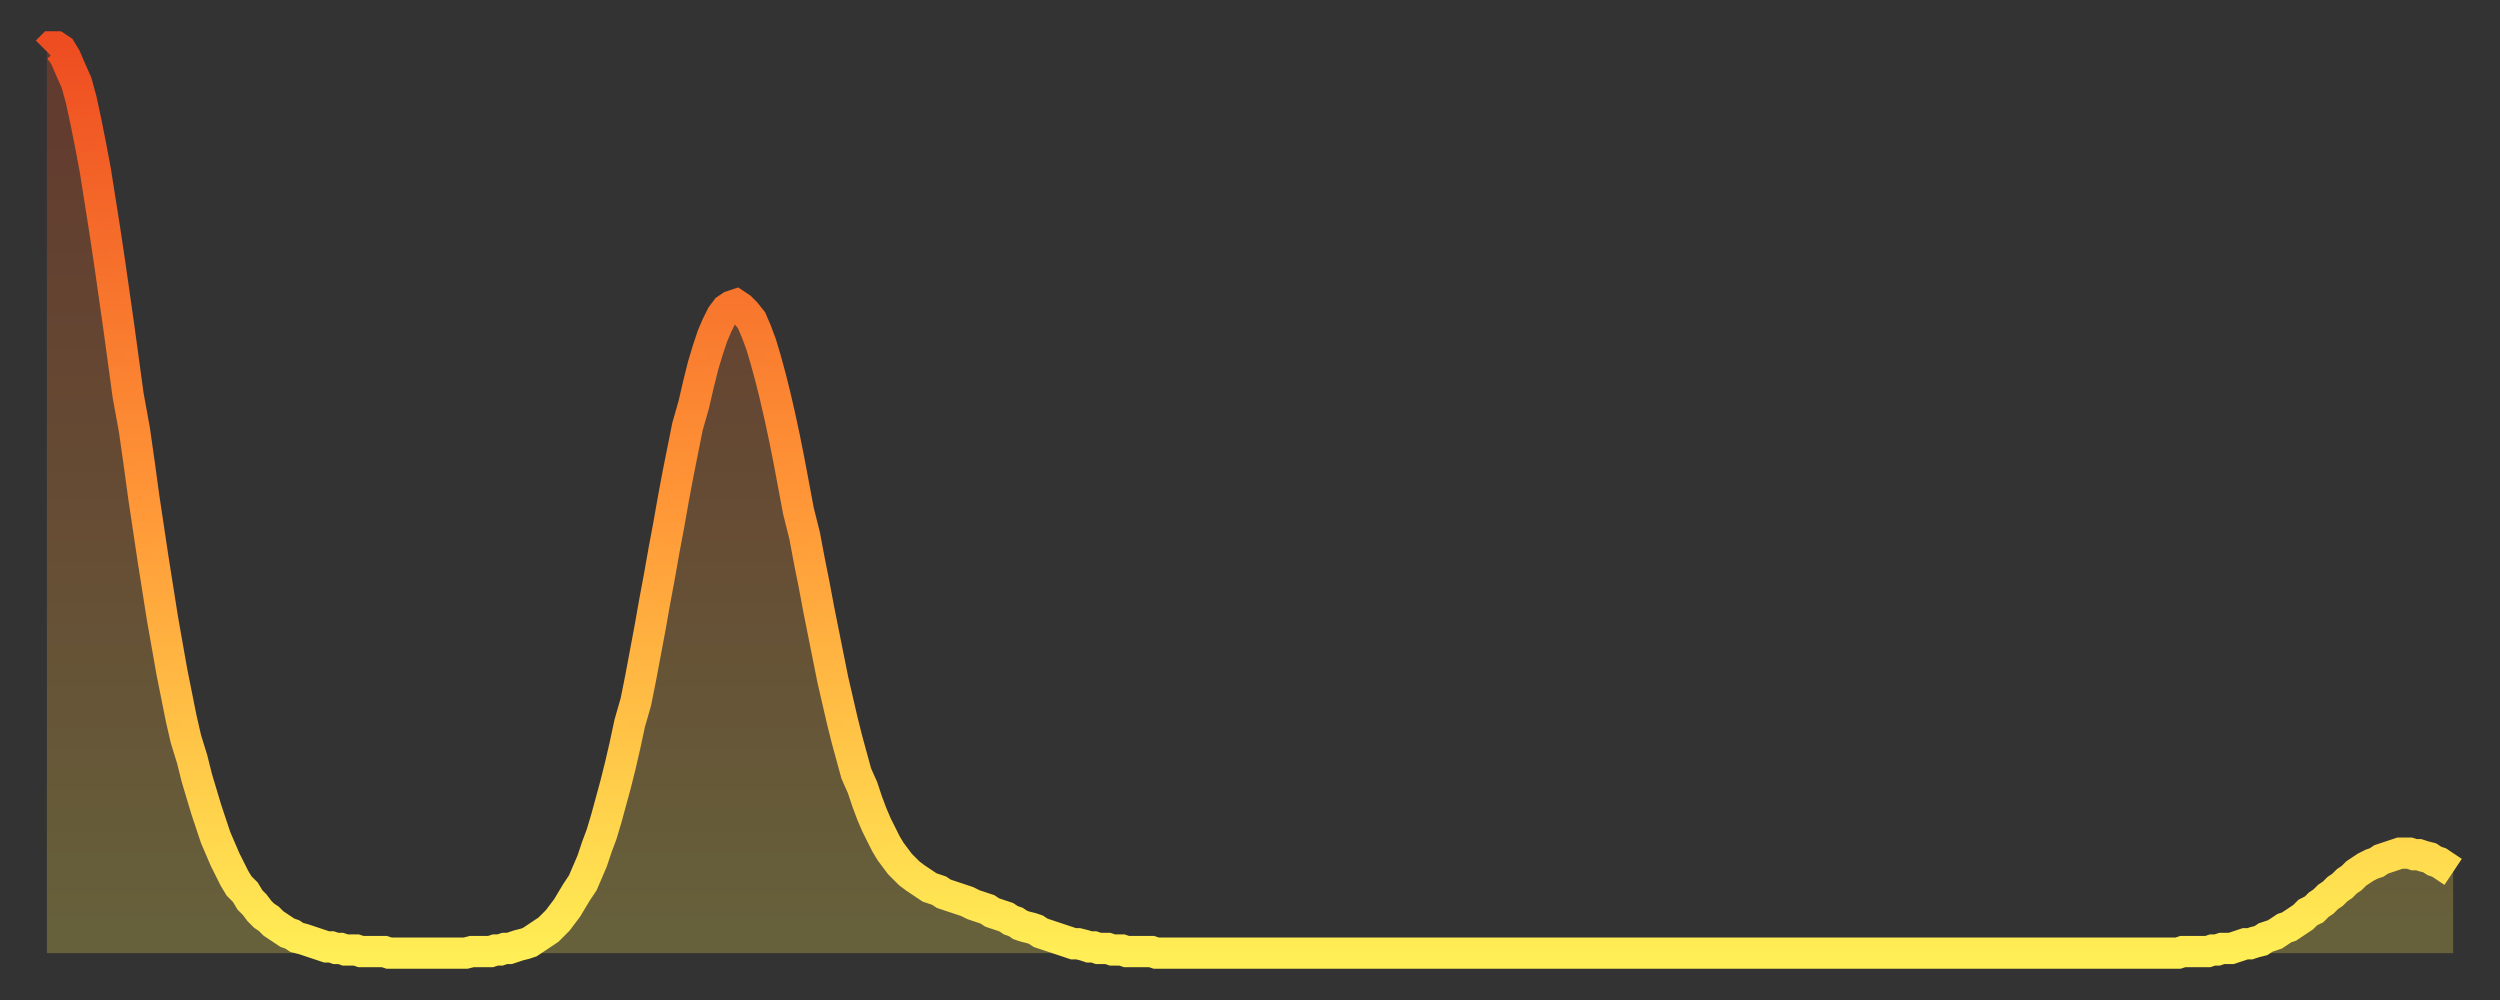 <?xml version="1.0" encoding="utf-8" ?>
<svg baseProfile="full" height="64" version="1.1" width="160" xmlns="http://www.w3.org/2000/svg" xmlns:ev="http://www.w3.org/2001/xml-events" xmlns:xlink="http://www.w3.org/1999/xlink"><rect width="100%" height="100%" fill="#333333" stroke="none"/><defs><linearGradient id="id39674" x1="0" x2="0" y1="0" y2="1"><stop offset="0%" stop-color="#ee4d21" /><stop offset="50%" stop-color="#ff9637" /><stop offset="100%" stop-color="#ffee55" /></linearGradient></defs><g transform="translate(3,3)"><g><path d="M 0.0 0.3 0.3 0.0 0.6 0.0 0.9 0.2 1.2 0.7 1.5 1.4 1.9 2.3 2.2 3.4 2.5 4.8 2.8 6.3 3.1 7.9 3.4 9.8 3.7 11.7 4.0 13.7 4.3 15.8 4.6 17.9 4.9 20.1 5.2 22.3 5.6 24.5 5.9 26.6 6.2 28.8 6.5 30.8 6.8 32.8 7.1 34.7 7.4 36.6 7.7 38.3 8.0 40.0 8.3 41.5 8.6 43.0 8.9 44.3 9.3 45.6 9.6 46.8 9.9 47.8 10.2 48.8 10.5 49.7 10.8 50.6 11.1 51.3 11.4 52.0 11.7 52.6 12.0 53.2 12.3 53.7 12.7 54.1 13.0 54.6 13.3 54.9 13.6 55.3 13.9 55.6 14.2 55.8 14.5 56.1 14.8 56.3 15.1 56.5 15.4 56.7 15.7 56.8 16.0 57.0 16.4 57.1 16.7 57.2 17.0 57.3 17.3 57.4 17.6 57.5 17.9 57.6 18.2 57.6 18.5 57.7 18.8 57.7 19.1 57.8 19.4 57.8 19.8 57.8 20.1 57.9 20.4 57.9 20.7 57.9 21.0 57.9 21.3 57.9 21.6 57.9 21.9 58.0 22.2 58.0 22.5 58.0 22.8 58.0 23.1 58.0 23.5 58.0 23.8 58.0 24.1 58.0 24.4 58.0 24.7 58.0 25.0 58.0 25.3 58.0 25.6 58.0 25.9 58.0 26.2 58.0 26.5 58.0 26.8 58.0 27.2 57.9 27.5 57.9 27.8 57.9 28.1 57.9 28.4 57.9 28.7 57.8 29.0 57.8 29.3 57.7 29.6 57.7 29.9 57.6 30.2 57.5 30.6 57.4 30.9 57.3 31.2 57.1 31.5 56.9 31.8 56.7 32.1 56.5 32.4 56.2 32.7 55.9 33.0 55.5 33.3 55.1 33.6 54.6 33.9 54.1 34.3 53.5 34.6 52.8 34.9 52.1 35.2 51.2 35.5 50.4 35.8 49.4 36.1 48.3 36.4 47.2 36.7 46.0 37.0 44.7 37.3 43.3 37.7 41.9 38.0 40.4 38.3 38.8 38.6 37.2 38.9 35.5 39.2 33.9 39.5 32.2 39.8 30.6 40.1 28.9 40.4 27.3 40.7 25.8 41.0 24.3 41.4 22.9 41.7 21.6 42.0 20.4 42.3 19.4 42.6 18.5 42.9 17.8 43.2 17.2 43.5 16.8 43.8 16.6 44.1 16.5 44.4 16.7 44.7 17.0 45.1 17.5 45.4 18.2 45.7 19.0 46.0 20.0 46.3 21.1 46.6 22.3 46.9 23.6 47.2 25.0 47.5 26.5 47.8 28.1 48.1 29.7 48.5 31.3 48.8 32.9 49.1 34.4 49.4 36.0 49.7 37.5 50.0 39.0 50.3 40.5 50.6 41.8 50.9 43.1 51.2 44.3 51.5 45.4 51.8 46.5 52.2 47.4 52.5 48.3 52.8 49.1 53.1 49.8 53.4 50.4 53.7 51.0 54.0 51.5 54.3 51.9 54.6 52.3 54.9 52.6 55.2 52.9 55.6 53.2 55.9 53.4 56.2 53.6 56.5 53.8 56.8 53.9 57.1 54.0 57.4 54.2 57.7 54.3 58.0 54.4 58.3 54.5 58.6 54.6 58.9 54.7 59.3 54.9 59.6 55.0 59.9 55.1 60.2 55.2 60.5 55.4 60.8 55.5 61.1 55.6 61.4 55.7 61.7 55.9 62.0 56.0 62.3 56.2 62.6 56.3 63.0 56.4 63.3 56.5 63.6 56.7 63.9 56.8 64.2 56.9 64.5 57.0 64.8 57.1 65.1 57.2 65.4 57.3 65.7 57.4 66.0 57.4 66.4 57.5 66.7 57.6 67.0 57.6 67.3 57.7 67.6 57.7 67.9 57.7 68.2 57.8 68.5 57.8 68.8 57.8 69.1 57.9 69.4 57.9 69.7 57.9 70.1 57.9 70.4 57.9 70.7 57.9 71.0 58.0 71.3 58.0 71.6 58.0 71.9 58.0 72.2 58.0 72.5 58.0 72.8 58.0 73.1 58.0 73.5 58.0 73.8 58.0 74.1 58.0 74.4 58.0 74.7 58.0 75.0 58.0 75.3 58.0 75.6 58.0 75.9 58.0 76.2 58.0 76.5 58.0 76.8 58.0 77.2 58.0 77.5 58.0 77.8 58.0 78.1 58.0 78.4 58.0 78.7 58.0 79.0 58.0 79.3 58.0 79.6 58.0 79.9 58.0 80.2 58.0 80.5 58.0 80.9 58.0 81.2 58.0 81.5 58.0 81.8 58.0 82.1 58.0 82.4 58.0 82.7 58.0 83.0 58.0 83.3 58.0 83.6 58.0 83.9 58.0 84.3 58.0 84.6 58.0 84.9 58.0 85.2 58.0 85.5 58.0 85.8 58.0 86.1 58.0 86.4 58.0 86.7 58.0 87.0 58.0 87.3 58.0 87.6 58.0 88.0 58.0 88.3 58.0 88.6 58.0 88.9 58.0 89.2 58.0 89.5 58.0 89.8 58.0 90.1 58.0 90.4 58.0 90.7 58.0 91.0 58.0 91.4 58.0 91.7 58.0 92.0 58.0 92.3 58.0 92.6 58.0 92.9 58.0 93.2 58.0 93.5 58.0 93.8 58.0 94.1 58.0 94.4 58.0 94.7 58.0 95.1 58.0 95.4 58.0 95.7 58.0 96.0 58.0 96.3 58.0 96.6 58.0 96.9 58.0 97.2 58.0 97.5 58.0 97.8 58.0 98.1 58.0 98.4 58.0 98.8 58.0 99.1 58.0 99.4 58.0 99.7 58.0 100.0 58.0 100.3 58.0 100.6 58.0 100.9 58.0 101.2 58.0 101.5 58.0 101.8 58.0 102.2 58.0 102.5 58.0 102.8 58.0 103.1 58.0 103.4 58.0 103.7 58.0 104.0 58.0 104.3 58.0 104.6 58.0 104.9 58.0 105.2 58.0 105.5 58.0 105.9 58.0 106.2 58.0 106.5 58.0 106.8 58.0 107.1 58.0 107.4 58.0 107.7 58.0 108.0 58.0 108.3 58.0 108.6 58.0 108.9 58.0 109.3 58.0 109.6 58.0 109.9 58.0 110.2 58.0 110.5 58.0 110.8 58.0 111.1 58.0 111.4 58.0 111.7 58.0 112.0 58.0 112.3 58.0 112.6 58.0 113.0 58.0 113.3 58.0 113.6 58.0 113.9 58.0 114.2 58.0 114.5 58.0 114.8 58.0 115.1 58.0 115.4 58.0 115.7 58.0 116.0 58.0 116.3 58.0 116.7 58.0 117.0 58.0 117.3 58.0 117.6 58.0 117.9 58.0 118.2 58.0 118.5 58.0 118.8 58.0 119.1 58.0 119.4 58.0 119.7 58.0 120.1 58.0 120.4 58.0 120.7 58.0 121.0 58.0 121.3 58.0 121.6 58.0 121.9 58.0 122.2 58.0 122.5 58.0 122.8 58.0 123.1 58.0 123.4 58.0 123.8 58.0 124.1 58.0 124.4 58.0 124.7 58.0 125.0 58.0 125.3 58.0 125.6 58.0 125.9 58.0 126.2 58.0 126.5 58.0 126.8 58.0 127.2 58.0 127.5 58.0 127.8 58.0 128.1 58.0 128.4 58.0 128.7 58.0 129.0 58.0 129.3 58.0 129.6 58.0 129.9 58.0 130.2 58.0 130.5 58.0 130.9 58.0 131.2 58.0 131.5 58.0 131.8 58.0 132.1 58.0 132.4 58.0 132.7 58.0 133.0 58.0 133.3 58.0 133.6 58.0 133.9 58.0 134.2 58.0 134.6 58.0 134.9 58.0 135.2 58.0 135.5 58.0 135.8 58.0 136.1 58.0 136.4 58.0 136.7 57.9 137.0 57.9 137.3 57.9 137.6 57.9 138.0 57.9 138.3 57.9 138.6 57.8 138.9 57.8 139.2 57.7 139.5 57.7 139.8 57.7 140.1 57.6 140.4 57.5 140.7 57.4 141.0 57.4 141.3 57.3 141.7 57.2 142.0 57.0 142.3 56.9 142.6 56.8 142.9 56.6 143.2 56.4 143.5 56.3 143.8 56.1 144.1 55.9 144.4 55.7 144.7 55.4 145.1 55.2 145.4 54.9 145.7 54.7 146.0 54.4 146.3 54.2 146.6 53.9 146.9 53.7 147.2 53.4 147.5 53.2 147.8 52.9 148.1 52.7 148.4 52.5 148.8 52.3 149.1 52.2 149.4 52.0 149.7 51.9 150.0 51.8 150.3 51.7 150.6 51.6 150.9 51.6 151.2 51.6 151.5 51.7 151.8 51.7 152.1 51.8 152.5 51.9 152.8 52.1 153.1 52.2 153.4 52.4 153.7 52.6 154.0 52.8" fill="none" id="graph-curve" opacity="1" stroke="url(#id39674)" stroke-width="2" /><path d="M 0 58 L 0.0 0.3 0.3 0.0 0.6 0.0 0.9 0.2 1.2 0.7 1.5 1.4 1.9 2.3 2.2 3.4 2.5 4.8 2.8 6.3 3.1 7.9 3.4 9.8 3.7 11.7 4.0 13.7 4.3 15.8 4.6 17.9 4.9 20.1 5.2 22.3 5.6 24.5 5.9 26.6 6.2 28.8 6.5 30.8 6.8 32.8 7.1 34.7 7.4 36.6 7.7 38.3 8.0 40.0 8.3 41.5 8.6 43.0 8.9 44.3 9.3 45.6 9.6 46.8 9.9 47.8 10.2 48.8 10.5 49.7 10.8 50.6 11.1 51.3 11.4 52.0 11.7 52.6 12.0 53.2 12.3 53.7 12.7 54.1 13.0 54.6 13.3 54.9 13.6 55.3 13.9 55.6 14.2 55.8 14.5 56.1 14.8 56.3 15.1 56.5 15.4 56.7 15.7 56.8 16.0 57.0 16.4 57.1 16.7 57.2 17.0 57.3 17.3 57.4 17.6 57.5 17.9 57.6 18.2 57.6 18.5 57.7 18.8 57.7 19.1 57.8 19.4 57.8 19.8 57.8 20.1 57.9 20.4 57.9 20.7 57.9 21.0 57.9 21.3 57.9 21.6 57.9 21.9 58.0 22.2 58.0 22.5 58.0 22.8 58.0 23.1 58.0 23.5 58.0 23.8 58.0 24.1 58.0 24.4 58.0 24.7 58.0 25.0 58.0 25.3 58.0 25.6 58.0 25.9 58.0 26.2 58.0 26.5 58.0 26.8 58.0 27.2 57.9 27.5 57.9 27.8 57.9 28.1 57.9 28.4 57.9 28.7 57.8 29.0 57.8 29.3 57.7 29.6 57.7 29.9 57.6 30.2 57.5 30.6 57.4 30.9 57.3 31.2 57.1 31.5 56.9 31.8 56.7 32.1 56.5 32.4 56.2 32.7 55.9 33.0 55.5 33.3 55.1 33.6 54.6 33.9 54.1 34.3 53.5 34.6 52.8 34.9 52.1 35.2 51.2 35.5 50.4 35.8 49.4 36.1 48.3 36.4 47.2 36.7 46.0 37.0 44.7 37.3 43.3 37.7 41.9 38.0 40.4 38.3 38.8 38.6 37.2 38.9 35.5 39.2 33.9 39.5 32.2 39.8 30.6 40.1 28.9 40.4 27.3 40.7 25.8 41.0 24.3 41.4 22.9 41.7 21.6 42.0 20.4 42.3 19.4 42.6 18.5 42.9 17.8 43.2 17.2 43.5 16.8 43.8 16.6 44.1 16.5 44.4 16.7 44.7 17.0 45.1 17.5 45.4 18.2 45.7 19.0 46.0 20.0 46.3 21.1 46.6 22.3 46.9 23.6 47.2 25.0 47.5 26.5 47.8 28.1 48.1 29.7 48.5 31.3 48.8 32.9 49.1 34.4 49.4 36.0 49.7 37.5 50.0 39.0 50.3 40.5 50.6 41.8 50.9 43.1 51.2 44.3 51.5 45.4 51.8 46.5 52.2 47.4 52.5 48.3 52.8 49.1 53.1 49.8 53.4 50.4 53.7 51.0 54.0 51.5 54.3 51.9 54.6 52.3 54.9 52.6 55.2 52.9 55.6 53.2 55.9 53.4 56.2 53.6 56.5 53.8 56.8 53.9 57.1 54.0 57.4 54.2 57.7 54.3 58.0 54.4 58.3 54.5 58.6 54.6 58.9 54.7 59.3 54.9 59.6 55.0 59.9 55.1 60.2 55.2 60.5 55.4 60.8 55.5 61.1 55.6 61.4 55.7 61.7 55.9 62.0 56.0 62.3 56.2 62.6 56.3 63.0 56.4 63.3 56.5 63.6 56.7 63.9 56.8 64.2 56.9 64.5 57.0 64.8 57.1 65.1 57.2 65.4 57.3 65.7 57.4 66.0 57.4 66.4 57.5 66.7 57.6 67.0 57.6 67.3 57.7 67.6 57.7 67.9 57.7 68.2 57.8 68.5 57.8 68.8 57.8 69.1 57.9 69.4 57.9 69.7 57.9 70.1 57.9 70.4 57.9 70.7 57.9 71.0 58.0 71.3 58.0 71.6 58.0 71.9 58.0 72.2 58.0 72.5 58.0 72.8 58.0 73.1 58.0 73.5 58.0 73.8 58.0 74.1 58.0 74.4 58.0 74.7 58.0 75.0 58.0 75.3 58.0 75.6 58.0 75.9 58.0 76.2 58.0 76.5 58.0 76.8 58.0 77.2 58.0 77.5 58.0 77.8 58.0 78.1 58.0 78.4 58.0 78.7 58.0 79.0 58.0 79.3 58.0 79.6 58.0 79.9 58.0 80.2 58.0 80.5 58.0 80.9 58.0 81.2 58.0 81.5 58.0 81.8 58.0 82.1 58.0 82.4 58.0 82.7 58.0 83.0 58.0 83.3 58.0 83.6 58.0 83.9 58.0 84.3 58.0 84.6 58.0 84.9 58.0 85.2 58.0 85.5 58.0 85.8 58.0 86.1 58.0 86.4 58.0 86.7 58.0 87.0 58.0 87.3 58.0 87.6 58.0 88.0 58.0 88.3 58.0 88.6 58.0 88.9 58.0 89.2 58.0 89.5 58.0 89.8 58.0 90.1 58.0 90.4 58.0 90.7 58.0 91.0 58.0 91.4 58.0 91.7 58.0 92.0 58.0 92.3 58.0 92.6 58.0 92.9 58.0 93.2 58.0 93.5 58.0 93.8 58.0 94.1 58.0 94.4 58.0 94.7 58.0 95.1 58.0 95.4 58.0 95.7 58.0 96.0 58.0 96.3 58.0 96.6 58.0 96.9 58.0 97.2 58.0 97.5 58.0 97.8 58.0 98.1 58.0 98.4 58.0 98.8 58.0 99.1 58.0 99.4 58.0 99.7 58.0 100.0 58.0 100.3 58.0 100.6 58.0 100.9 58.0 101.2 58.0 101.5 58.0 101.8 58.0 102.2 58.0 102.5 58.0 102.8 58.0 103.1 58.0 103.4 58.0 103.7 58.0 104.0 58.0 104.3 58.0 104.6 58.0 104.9 58.0 105.2 58.0 105.5 58.0 105.9 58.0 106.2 58.0 106.5 58.0 106.8 58.0 107.1 58.0 107.4 58.0 107.7 58.0 108.0 58.0 108.3 58.0 108.6 58.0 108.9 58.0 109.3 58.0 109.6 58.0 109.9 58.0 110.2 58.0 110.5 58.0 110.8 58.0 111.1 58.0 111.4 58.0 111.7 58.0 112.0 58.0 112.3 58.0 112.6 58.0 113.0 58.0 113.3 58.0 113.6 58.0 113.9 58.0 114.2 58.0 114.5 58.0 114.8 58.0 115.1 58.0 115.4 58.0 115.7 58.0 116.0 58.0 116.3 58.0 116.7 58.0 117.0 58.0 117.3 58.0 117.6 58.0 117.9 58.0 118.2 58.0 118.5 58.0 118.8 58.0 119.1 58.0 119.4 58.0 119.7 58.0 120.1 58.0 120.4 58.0 120.7 58.0 121.0 58.0 121.3 58.0 121.6 58.0 121.9 58.0 122.2 58.0 122.5 58.0 122.8 58.0 123.1 58.0 123.4 58.0 123.8 58.0 124.1 58.0 124.4 58.0 124.7 58.0 125.0 58.0 125.3 58.0 125.6 58.0 125.9 58.0 126.2 58.0 126.5 58.0 126.8 58.0 127.2 58.0 127.5 58.0 127.8 58.0 128.1 58.0 128.4 58.0 128.7 58.0 129.0 58.0 129.3 58.0 129.6 58.0 129.9 58.0 130.2 58.0 130.5 58.0 130.9 58.0 131.2 58.0 131.5 58.0 131.8 58.0 132.1 58.0 132.4 58.0 132.7 58.0 133.0 58.0 133.3 58.0 133.6 58.0 133.9 58.0 134.2 58.0 134.6 58.0 134.9 58.0 135.2 58.0 135.5 58.0 135.8 58.0 136.1 58.0 136.4 58.0 136.7 57.9 137.0 57.9 137.3 57.9 137.6 57.9 138.0 57.9 138.3 57.9 138.6 57.8 138.9 57.8 139.2 57.7 139.5 57.7 139.8 57.7 140.1 57.6 140.4 57.5 140.7 57.4 141.0 57.4 141.3 57.3 141.7 57.2 142.0 57.0 142.3 56.9 142.6 56.8 142.9 56.6 143.2 56.4 143.5 56.3 143.8 56.1 144.1 55.9 144.4 55.7 144.7 55.4 145.1 55.2 145.4 54.9 145.7 54.7 146.0 54.4 146.3 54.2 146.6 53.9 146.9 53.7 147.2 53.4 147.5 53.2 147.8 52.9 148.1 52.7 148.4 52.5 148.8 52.3 149.1 52.2 149.4 52.0 149.7 51.9 150.0 51.8 150.3 51.7 150.6 51.6 150.9 51.6 151.2 51.6 151.5 51.7 151.8 51.7 152.1 51.8 152.5 51.9 152.8 52.1 153.1 52.2 153.4 52.4 153.7 52.6 154.0 52.8 154 58" fill="url(#id39674)" fill-opacity=".25" id="graph-shadow" /></g></g></svg>